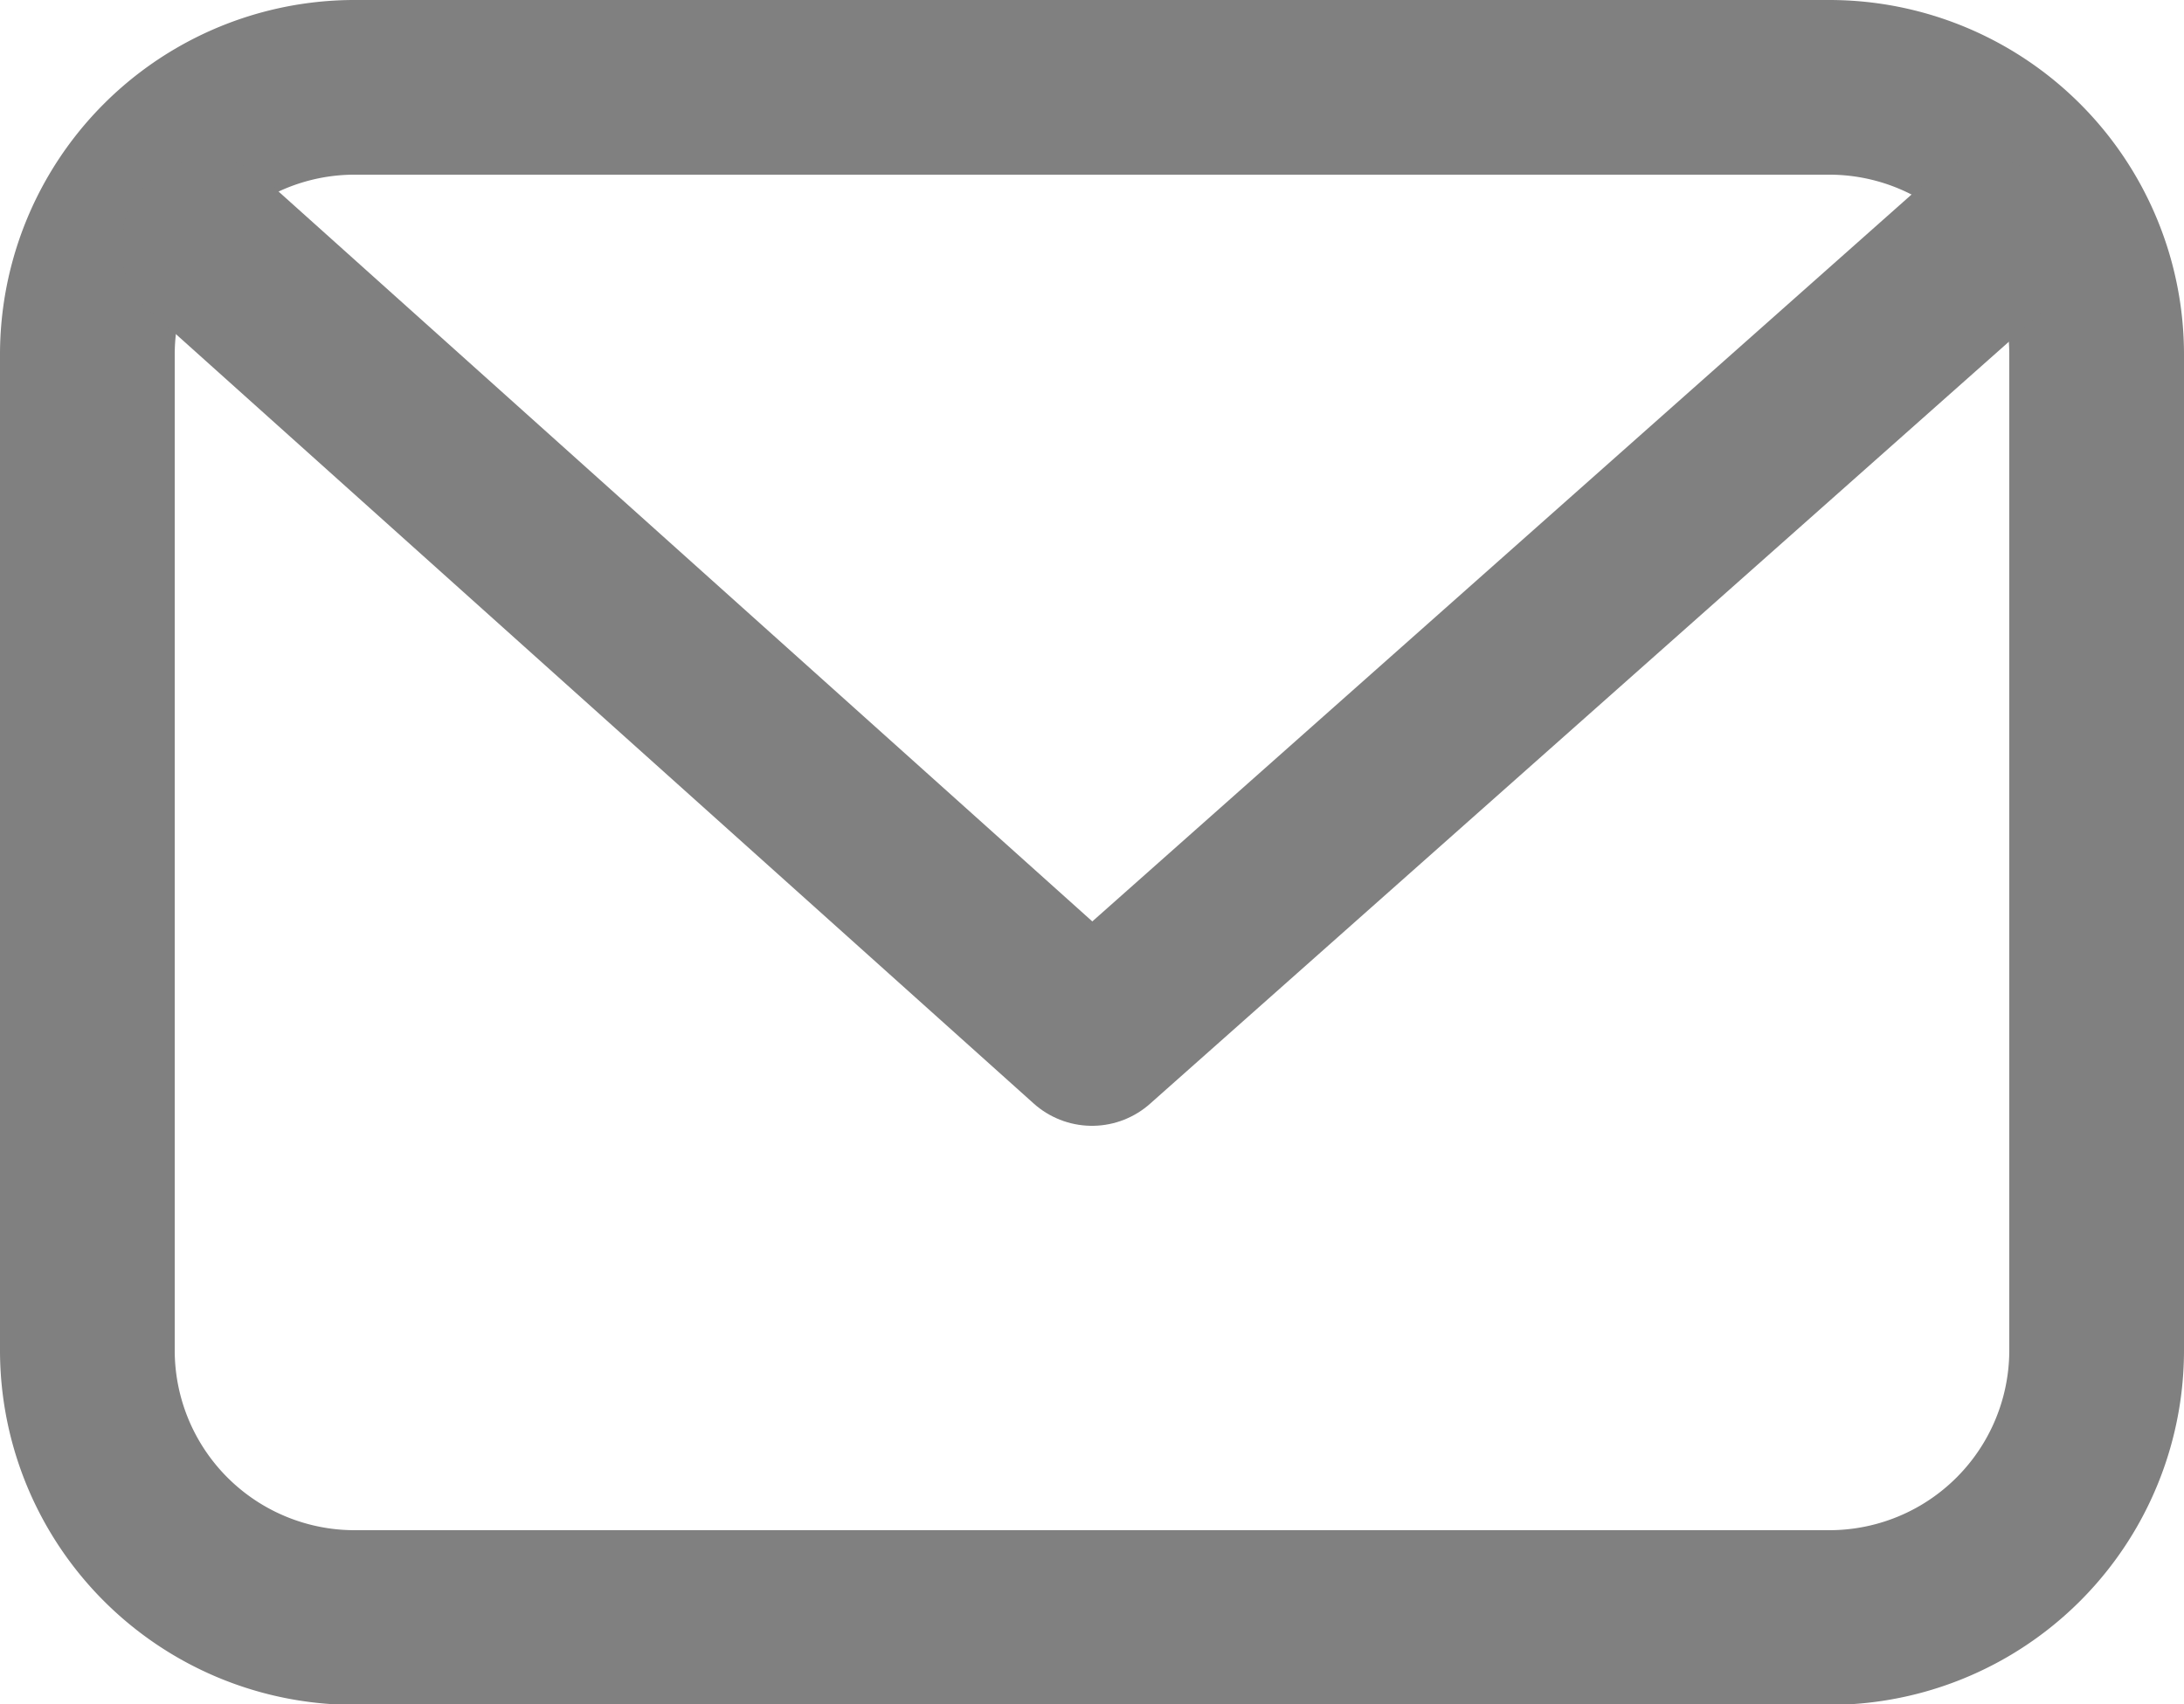 <svg xmlns="http://www.w3.org/2000/svg" viewBox="0 0 25 19.51"><title>email</title><path d="M20.86,20.76H4A3.06,3.06,0,0,1,.92,17.7V6.3A3.06,3.06,0,0,1,4,3.24H20.86A3.06,3.06,0,0,1,23.92,6.3V17.7A3.06,3.06,0,0,1,20.86,20.76Z" transform="translate(0.08 -2.24)" style="fill:none;stroke:#808080;stroke-linecap:round;stroke-linejoin:round;stroke-width:2px"/><polyline points="22.72 2.82 12.5 11.89 2.39 2.82" style="fill:none;stroke:#808080;stroke-linecap:round;stroke-linejoin:round;stroke-width:2px"/></svg>